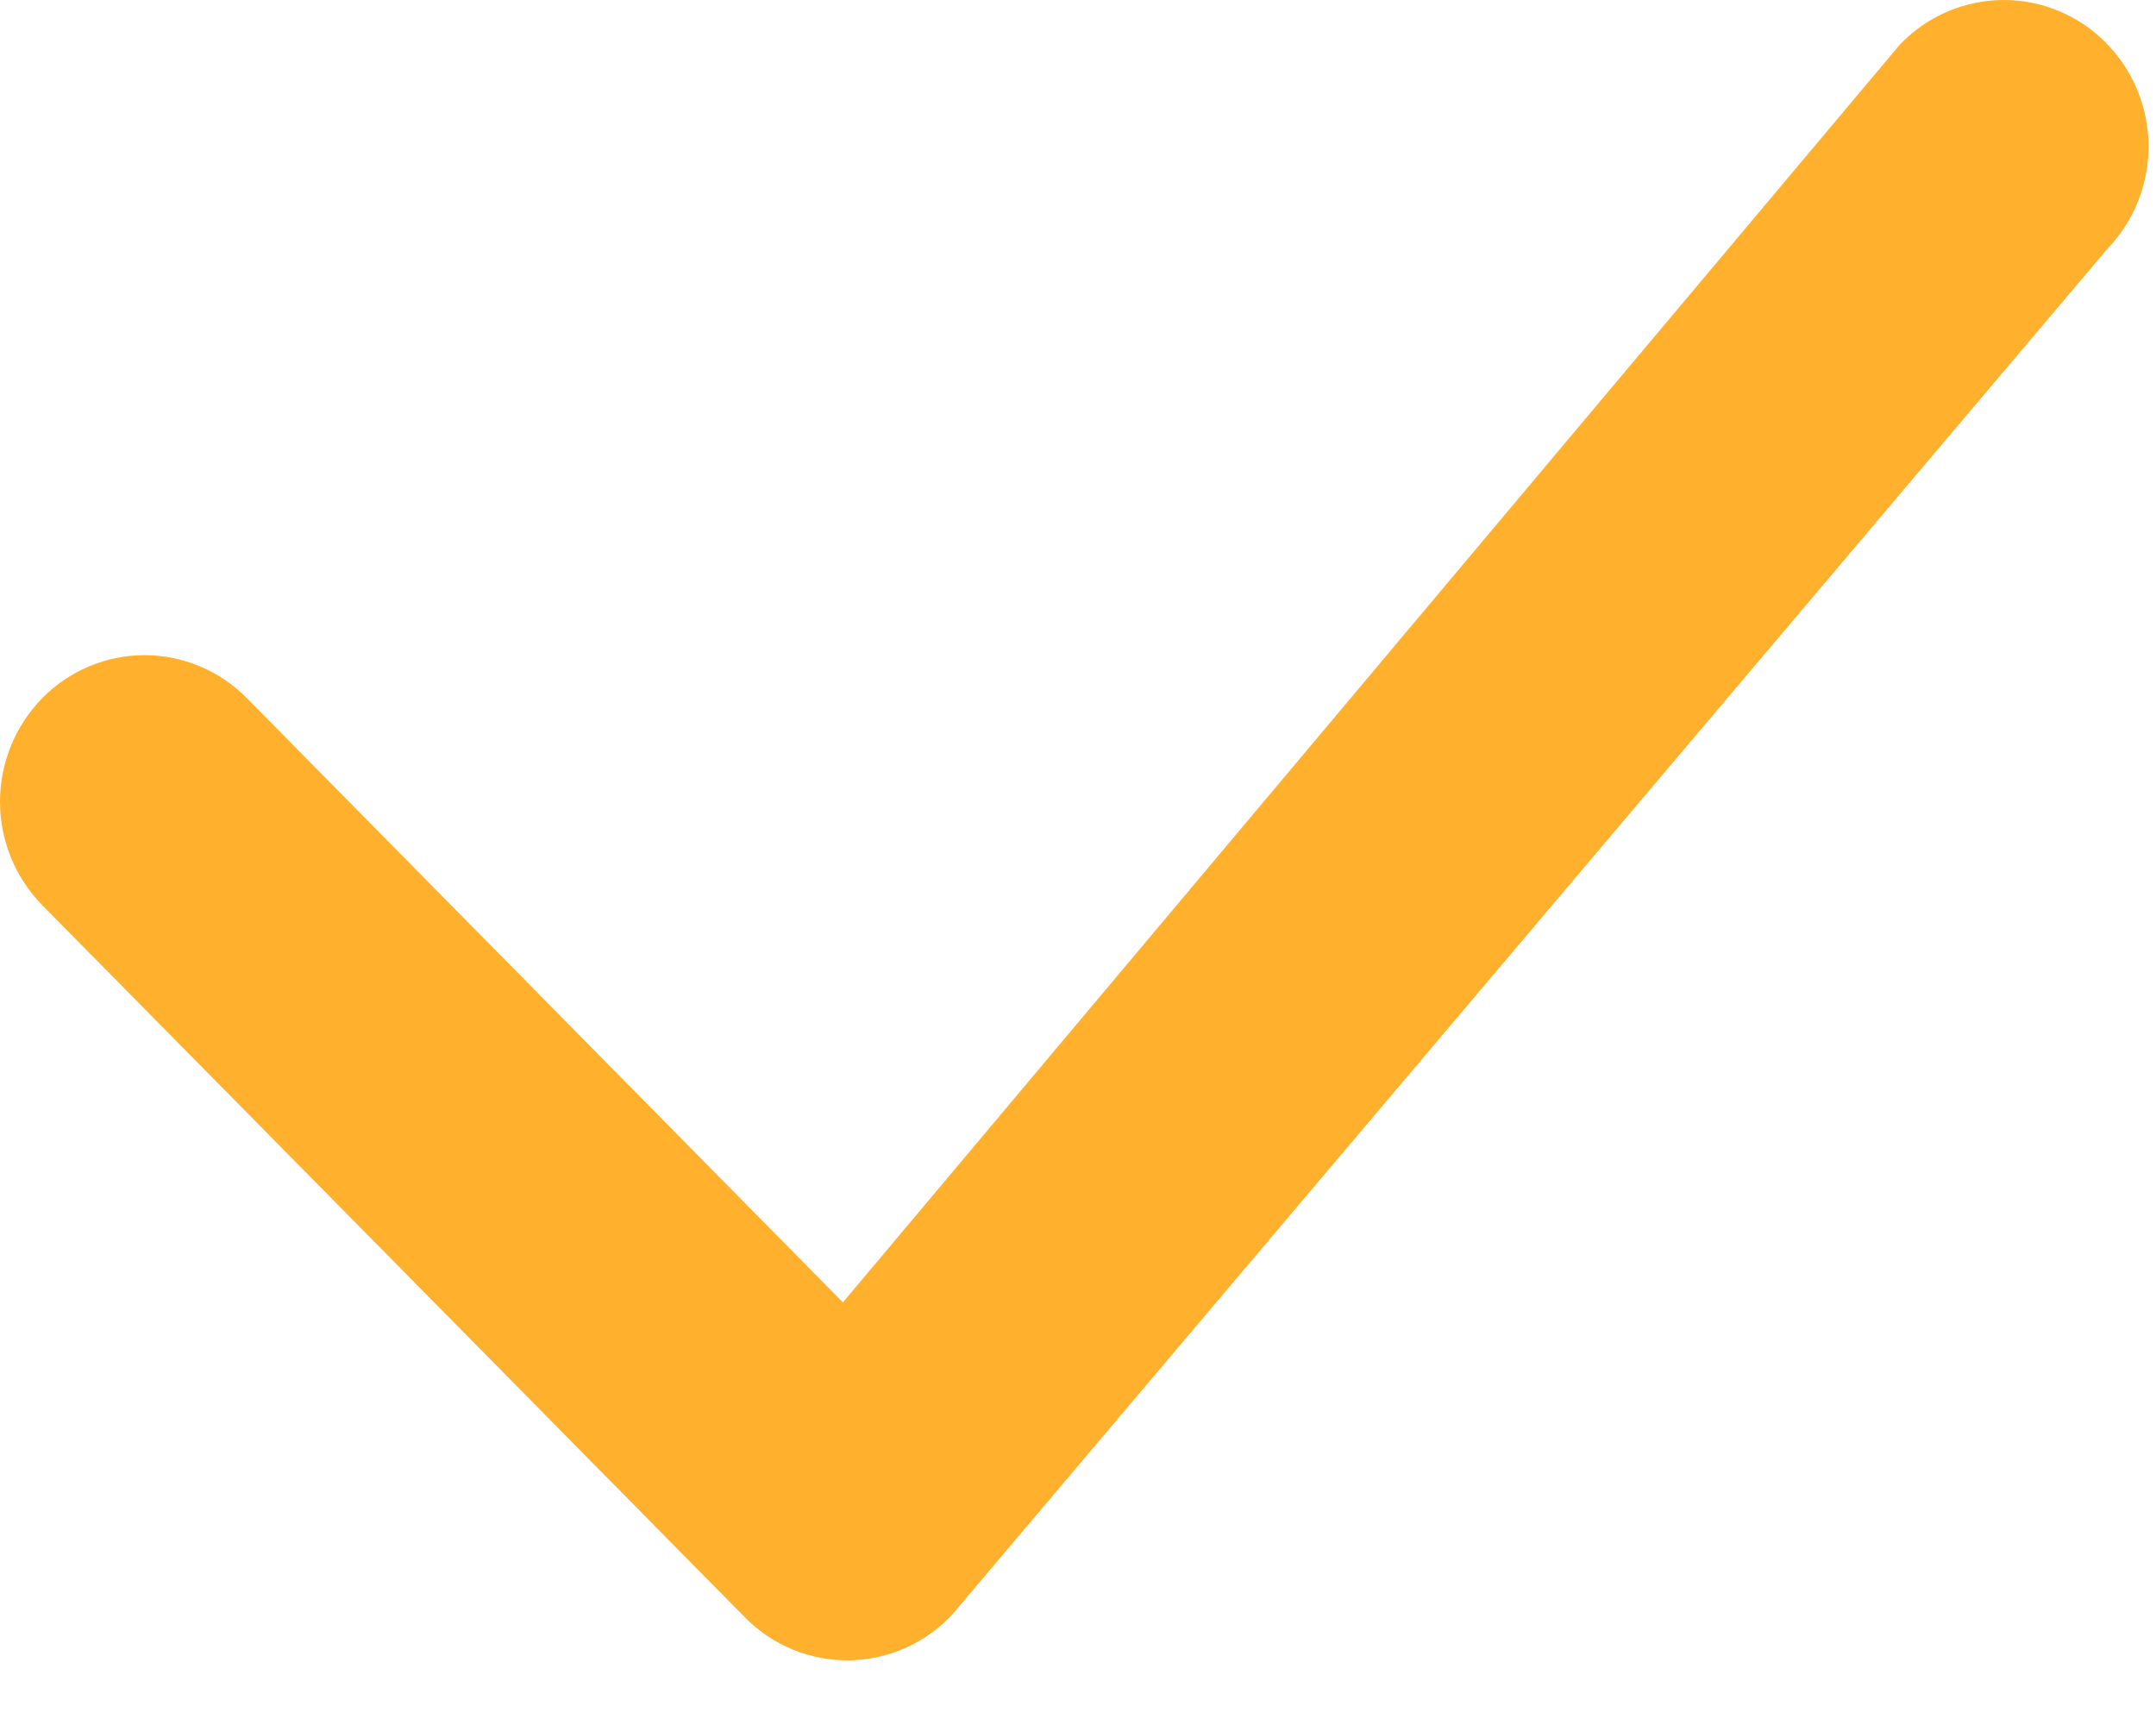 <?xml version="1.0" encoding="UTF-8"?> <svg xmlns="http://www.w3.org/2000/svg" width="25" height="20" viewBox="0 0 25 20" fill="none"> <path d="M22.049 0.498C22.204 0.34 22.389 0.215 22.592 0.13C22.796 0.044 23.014 0 23.235 0C23.456 0 23.675 0.044 23.878 0.13C24.082 0.215 24.266 0.34 24.421 0.498C25.069 1.153 25.078 2.21 24.444 2.876L11.051 18.708C10.899 18.875 10.715 19.009 10.509 19.102C10.303 19.195 10.081 19.245 9.855 19.25C9.629 19.254 9.405 19.212 9.196 19.127C8.987 19.041 8.797 18.914 8.639 18.753L0.49 10.495C0.176 10.175 0 9.744 0 9.295C0 8.846 0.176 8.415 0.49 8.094C0.645 7.937 0.829 7.811 1.033 7.726C1.237 7.64 1.455 7.596 1.676 7.596C1.897 7.596 2.115 7.64 2.319 7.726C2.523 7.811 2.707 7.937 2.862 8.094L9.774 15.1L22.004 0.548C22.018 0.53 22.033 0.514 22.049 0.498Z" fill="#FFB02D"></path> </svg> 